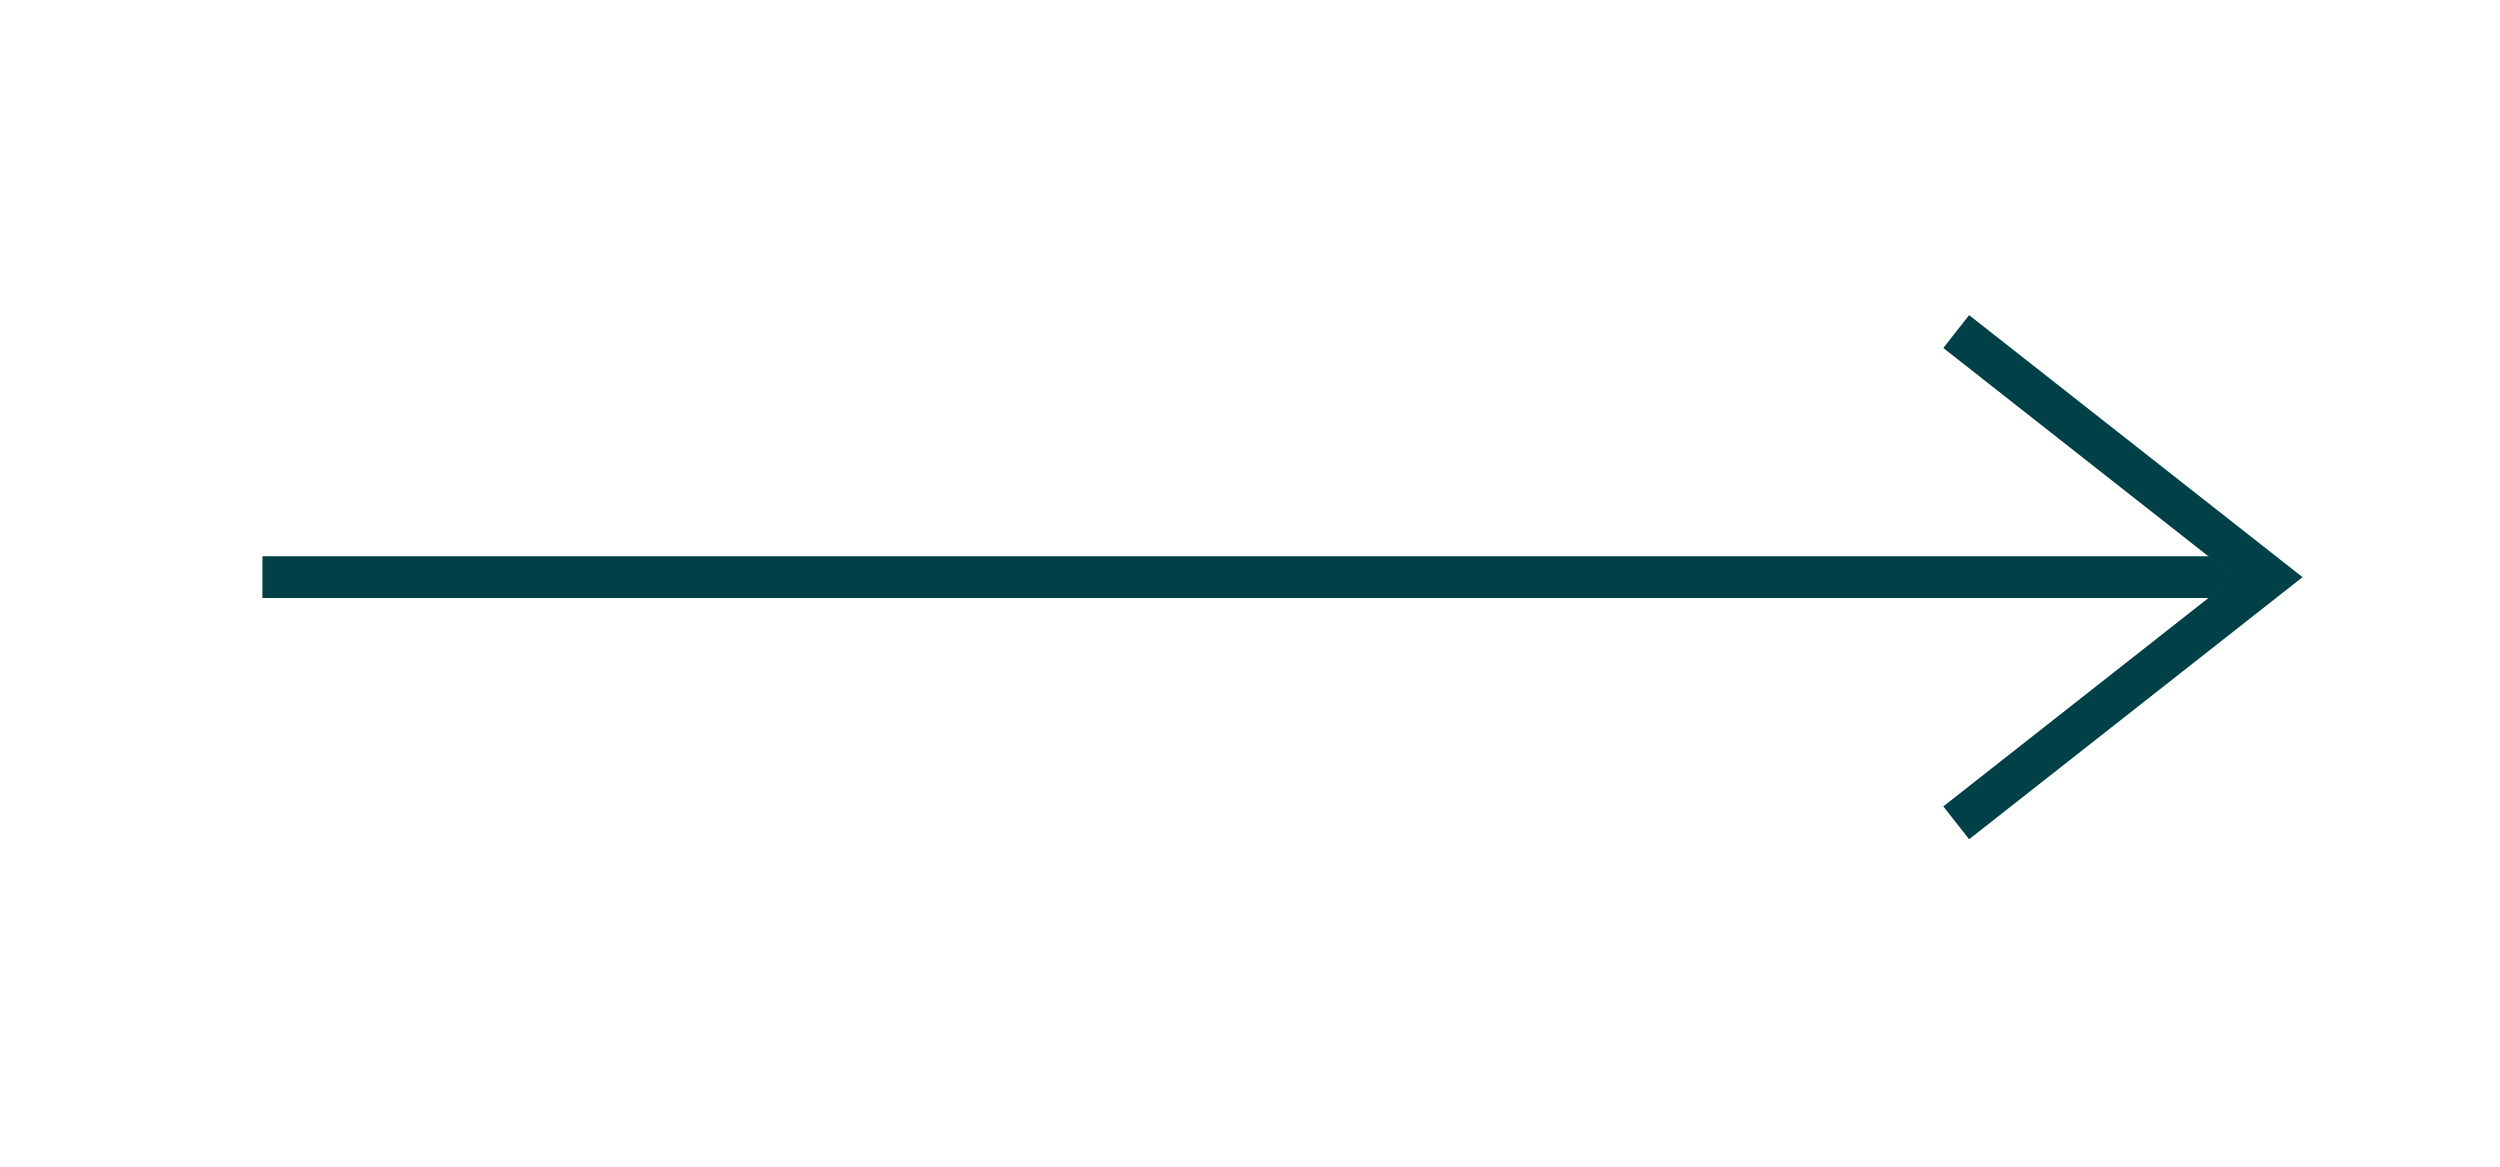 <?xml version="1.0" encoding="UTF-8"?> <svg xmlns="http://www.w3.org/2000/svg" width="60" height="28" viewBox="0 0 60 28" fill="none"> <path d="M6.3 13.852H54.45" stroke="#006D77"></path> <path d="M6.3 13.852H54.45" stroke="black" stroke-opacity="0.4"></path> <path d="M46.95 19.747L54.45 13.852L46.95 7.958" stroke="#006D77"></path> <path d="M46.95 19.747L54.45 13.852L46.95 7.958" stroke="black" stroke-opacity="0.4"></path> </svg> 